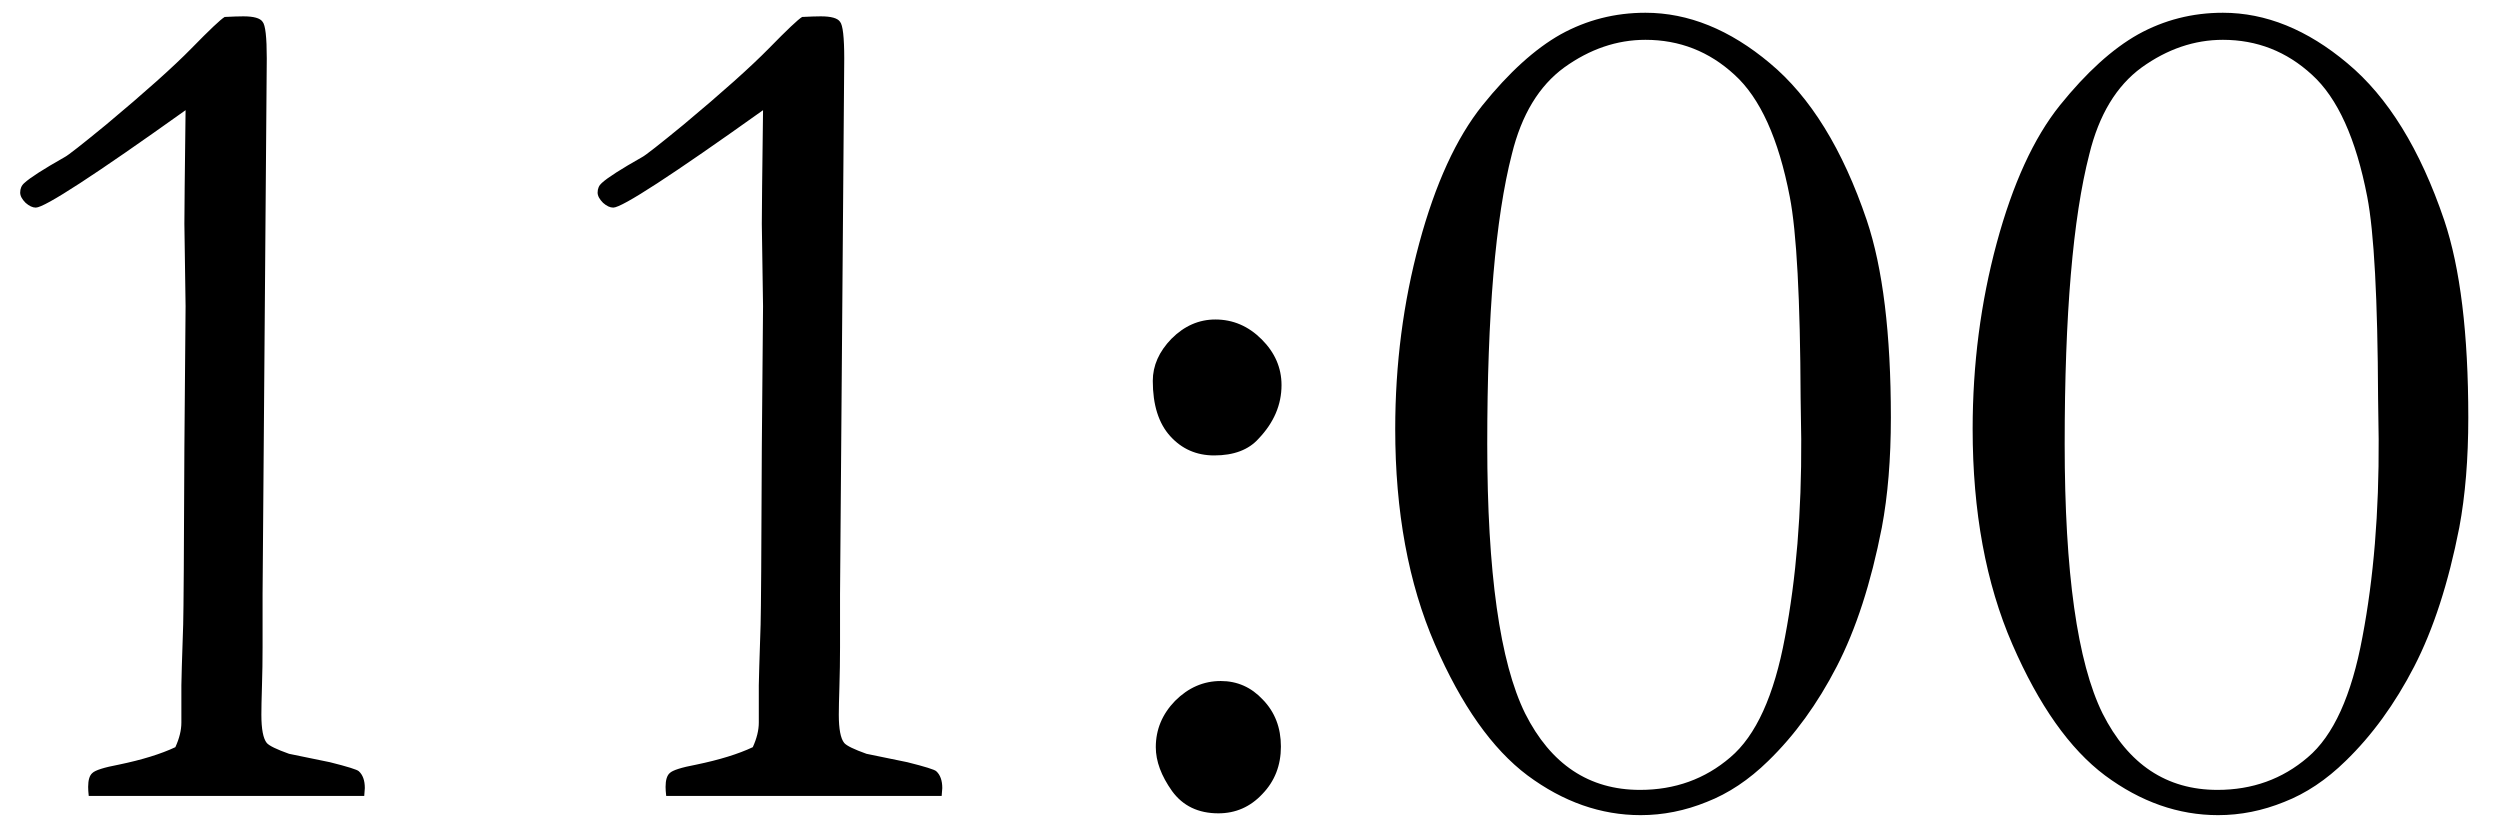 <?xml version="1.0" encoding="UTF-8"?> <svg xmlns="http://www.w3.org/2000/svg" width="69" height="23" viewBox="0 0 69 23" fill="none"><path d="M10.053 21.967H2.449C2.438 21.867 2.433 21.784 2.433 21.718C2.433 21.53 2.471 21.402 2.549 21.336C2.626 21.259 2.87 21.181 3.279 21.104C3.921 20.971 4.441 20.81 4.84 20.622C4.951 20.379 5.006 20.152 5.006 19.941V18.912C5.006 18.79 5.022 18.231 5.056 17.235C5.067 16.859 5.078 15.232 5.089 12.354L5.122 8.453L5.089 6.179C5.089 5.847 5.1 4.801 5.122 3.041C2.61 4.834 1.232 5.73 0.988 5.73C0.9 5.73 0.806 5.686 0.706 5.598C0.606 5.498 0.557 5.404 0.557 5.315C0.557 5.205 0.595 5.116 0.673 5.05C0.828 4.906 1.199 4.668 1.785 4.336C1.874 4.292 2.256 3.993 2.931 3.439C4.004 2.543 4.79 1.84 5.288 1.331C5.786 0.822 6.09 0.534 6.201 0.468C6.423 0.457 6.594 0.451 6.716 0.451C7.004 0.451 7.181 0.501 7.247 0.601C7.325 0.689 7.363 1.027 7.363 1.613L7.247 16.405V17.866C7.247 18.22 7.242 18.58 7.23 18.945C7.219 19.299 7.214 19.56 7.214 19.726C7.214 20.124 7.264 20.384 7.363 20.506C7.43 20.583 7.634 20.683 7.978 20.805L9.106 21.037C9.593 21.159 9.859 21.242 9.903 21.286C10.014 21.386 10.069 21.541 10.069 21.751L10.053 21.967ZM25.99 21.967H18.387C18.376 21.867 18.37 21.784 18.37 21.718C18.37 21.53 18.409 21.402 18.486 21.336C18.564 21.259 18.807 21.181 19.217 21.104C19.859 20.971 20.379 20.81 20.777 20.622C20.888 20.379 20.943 20.152 20.943 19.941V18.912C20.943 18.79 20.96 18.231 20.993 17.235C21.004 16.859 21.015 15.232 21.026 12.354L21.06 8.453L21.026 6.179C21.026 5.847 21.037 4.801 21.06 3.041C18.547 4.834 17.169 5.73 16.926 5.73C16.837 5.73 16.743 5.686 16.644 5.598C16.544 5.498 16.494 5.404 16.494 5.315C16.494 5.205 16.533 5.116 16.61 5.05C16.765 4.906 17.136 4.668 17.723 4.336C17.811 4.292 18.193 3.993 18.868 3.439C19.942 2.543 20.727 1.84 21.226 1.331C21.724 0.822 22.028 0.534 22.139 0.468C22.36 0.457 22.532 0.451 22.653 0.451C22.941 0.451 23.118 0.501 23.185 0.601C23.262 0.689 23.301 1.027 23.301 1.613L23.185 16.405V17.866C23.185 18.22 23.179 18.58 23.168 18.945C23.157 19.299 23.151 19.56 23.151 19.726C23.151 20.124 23.201 20.384 23.301 20.506C23.367 20.583 23.572 20.683 23.915 20.805L25.044 21.037C25.531 21.159 25.797 21.242 25.841 21.286C25.951 21.386 26.007 21.541 26.007 21.751L25.99 21.967ZM31.817 10.512C31.817 10.091 31.989 9.704 32.332 9.35C32.686 8.995 33.09 8.818 33.544 8.818C34.031 8.818 34.457 9.001 34.822 9.366C35.188 9.731 35.37 10.152 35.37 10.628C35.37 11.17 35.16 11.663 34.739 12.105C34.463 12.415 34.053 12.57 33.511 12.57C33.024 12.57 32.62 12.393 32.299 12.039C31.978 11.685 31.817 11.176 31.817 10.512ZM31.9 20.622C31.9 20.135 32.078 19.709 32.432 19.344C32.797 18.979 33.217 18.796 33.693 18.796C34.147 18.796 34.535 18.967 34.855 19.311C35.188 19.654 35.353 20.085 35.353 20.605C35.353 21.126 35.182 21.563 34.839 21.917C34.507 22.271 34.103 22.448 33.627 22.448C33.074 22.448 32.648 22.244 32.349 21.834C32.05 21.413 31.9 21.009 31.9 20.622ZM52.188 11.524C52.188 12.664 52.105 13.677 51.938 14.562C51.64 16.09 51.225 17.368 50.693 18.398C50.162 19.427 49.531 20.296 48.801 21.004C48.27 21.524 47.705 21.9 47.107 22.133C46.51 22.376 45.901 22.498 45.281 22.498C44.185 22.498 43.145 22.133 42.16 21.402C41.186 20.672 40.334 19.465 39.603 17.783C38.873 16.101 38.508 14.12 38.508 11.84C38.508 10.058 38.729 8.348 39.172 6.71C39.615 5.072 40.196 3.805 40.915 2.908C41.645 2.001 42.365 1.348 43.073 0.949C43.793 0.551 44.573 0.352 45.414 0.352C46.598 0.352 47.744 0.816 48.851 1.746C49.968 2.676 50.859 4.12 51.523 6.079C51.966 7.396 52.188 9.211 52.188 11.524ZM49.697 10.977C49.686 8.254 49.587 6.406 49.398 5.432C49.089 3.827 48.579 2.703 47.871 2.062C47.174 1.42 46.355 1.099 45.414 1.099C44.628 1.099 43.881 1.353 43.173 1.862C42.476 2.371 41.994 3.168 41.728 4.253C41.275 6.013 41.048 8.68 41.048 12.255C41.048 15.796 41.397 18.276 42.094 19.692C42.802 21.098 43.859 21.801 45.265 21.801C46.227 21.801 47.058 21.502 47.755 20.904C48.463 20.307 48.967 19.2 49.266 17.584C49.575 15.957 49.725 14.136 49.714 12.122L49.697 10.977ZM68.125 11.524C68.125 12.664 68.042 13.677 67.876 14.562C67.577 16.09 67.162 17.368 66.631 18.398C66.1 19.427 65.469 20.296 64.738 21.004C64.207 21.524 63.643 21.9 63.045 22.133C62.447 22.376 61.839 22.498 61.219 22.498C60.123 22.498 59.083 22.133 58.098 21.402C57.124 20.672 56.272 19.465 55.541 17.783C54.81 16.101 54.445 14.12 54.445 11.84C54.445 10.058 54.667 8.348 55.109 6.71C55.552 5.072 56.133 3.805 56.852 2.908C57.583 2.001 58.302 1.348 59.011 0.949C59.73 0.551 60.51 0.352 61.352 0.352C62.536 0.352 63.681 0.816 64.788 1.746C65.906 2.676 66.797 4.12 67.461 6.079C67.904 7.396 68.125 9.211 68.125 11.524ZM65.635 10.977C65.624 8.254 65.524 6.406 65.336 5.432C65.026 3.827 64.517 2.703 63.809 2.062C63.111 1.42 62.292 1.099 61.352 1.099C60.566 1.099 59.819 1.353 59.11 1.862C58.413 2.371 57.932 3.168 57.666 4.253C57.212 6.013 56.985 8.68 56.985 12.255C56.985 15.796 57.334 18.276 58.031 19.692C58.74 21.098 59.797 21.801 61.202 21.801C62.165 21.801 62.995 21.502 63.692 20.904C64.401 20.307 64.904 19.2 65.203 17.584C65.513 15.957 65.662 14.136 65.651 12.122L65.635 10.977Z" fill="black"></path></svg> 